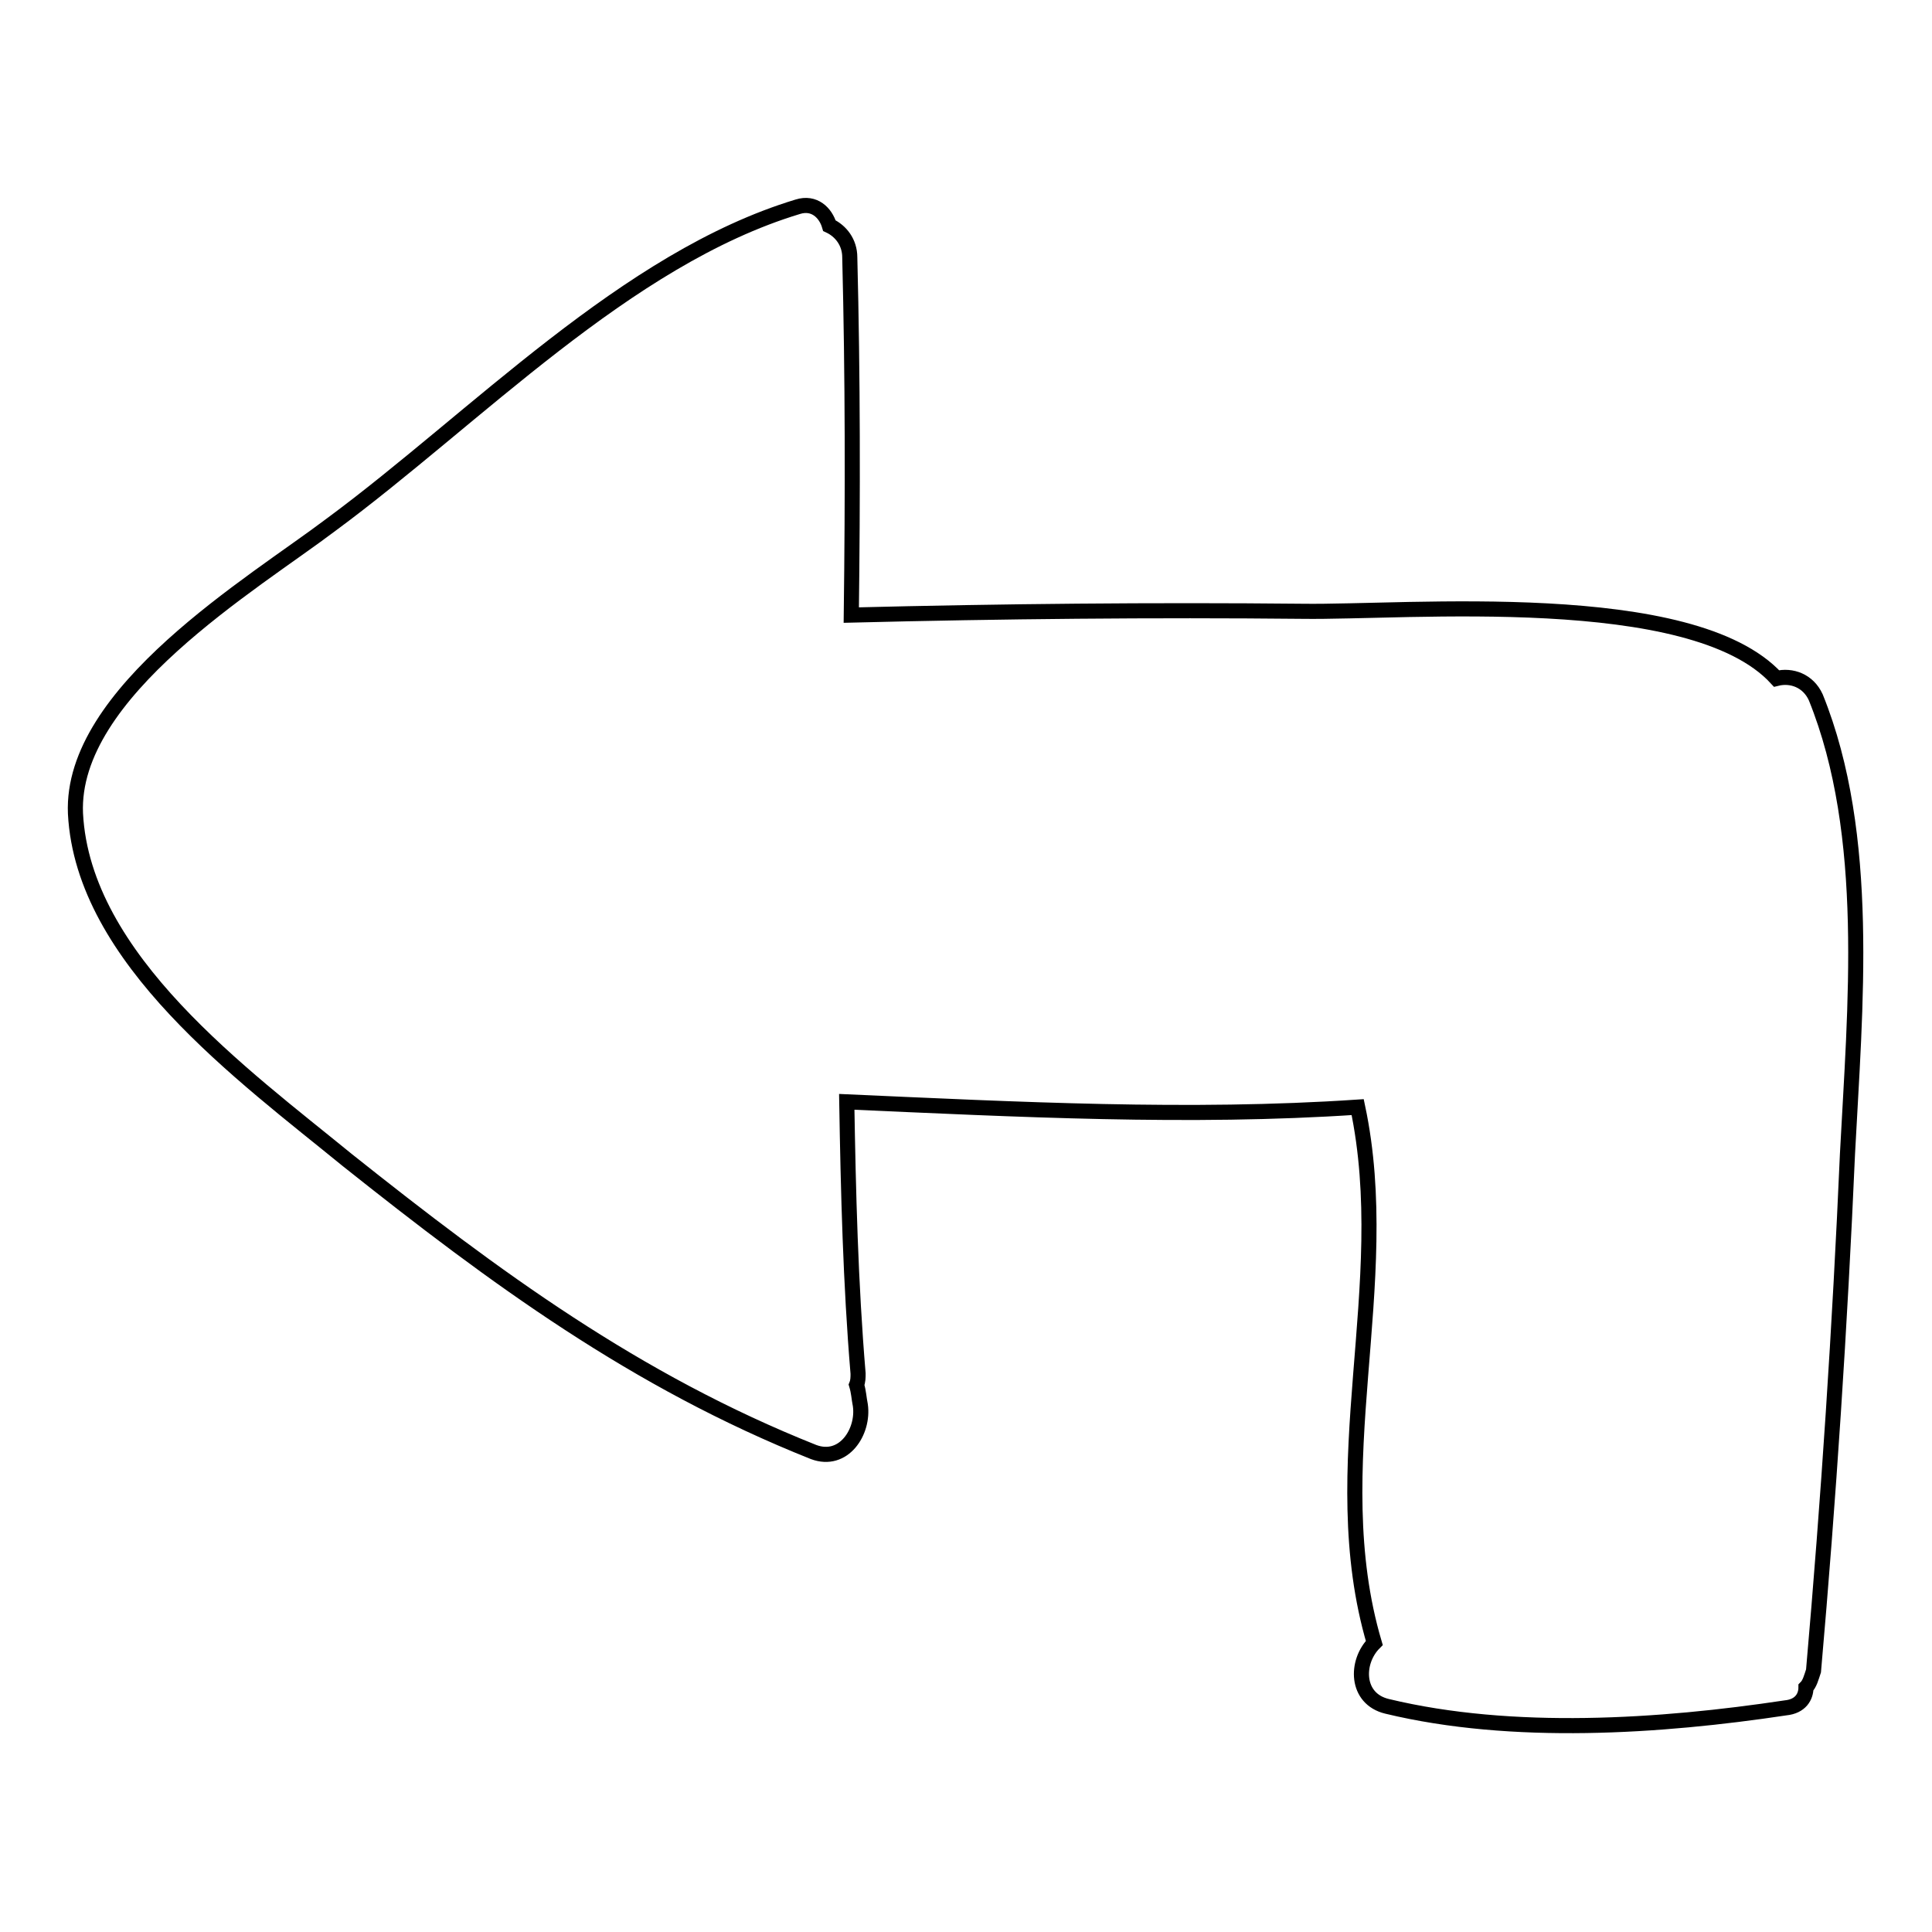 <?xml version="1.0" encoding="utf-8"?>
<!-- Svg Vector Icons : http://www.onlinewebfonts.com/icon -->
<!DOCTYPE svg PUBLIC "-//W3C//DTD SVG 1.1//EN" "http://www.w3.org/Graphics/SVG/1.1/DTD/svg11.dtd">
<svg version="1.1" xmlns="http://www.w3.org/2000/svg" xmlns:xlink="http://www.w3.org/1999/xlink" x="0px" y="0px" viewBox="0 0 256 256" enable-background="new 0 0 256 256" xml:space="preserve">
<g><g><g><path stroke-width="2" fill-opacity="0" stroke="#000000"  d="M10,107.8c1,19.3,22.3,34.7,36,45.9c19.6,15.6,38.2,29.3,61.8,38.7c4,1.5,6.7-2.7,6.2-6.2c-0.2-1-0.2-1.7-0.5-2.7c0.2-0.5,0.2-1,0.2-1.5c-1-11.9-1.3-24.1-1.5-36c22.6,1,45.4,2.2,67.7,0.7c5,23.6-4.7,47.6,2.2,71c-2.5,2.5-2.5,7.4,1.7,8.4c16.6,4,36.2,2.7,52.8,0.2c2-0.2,2.7-1.5,2.7-2.7c0.5-0.5,0.7-1.3,1-2.2c2-22.8,3.5-45.6,4.5-68.5c1-19.3,3.2-42.2-4.2-60.5c-1-2.2-3.2-3-5.2-2.5c-11.2-12.2-48.9-8.7-62.8-8.9c-19.8-0.2-39.9,0-59.8,0.5c0.2-15.9,0.2-31.5-0.2-47.4c0-2-1.2-3.5-2.7-4.2c-0.5-1.7-2-3.2-4.2-2.5c-22.8,6.9-42.7,28-61.8,42.1C33.6,77.3,9.3,91.7,10,107.8z"/></g><g></g><g></g><g></g><g></g><g></g><g></g><g></g><g></g><g></g><g></g><g></g><g></g><g></g><g></g><g></g></g></g>
</svg>